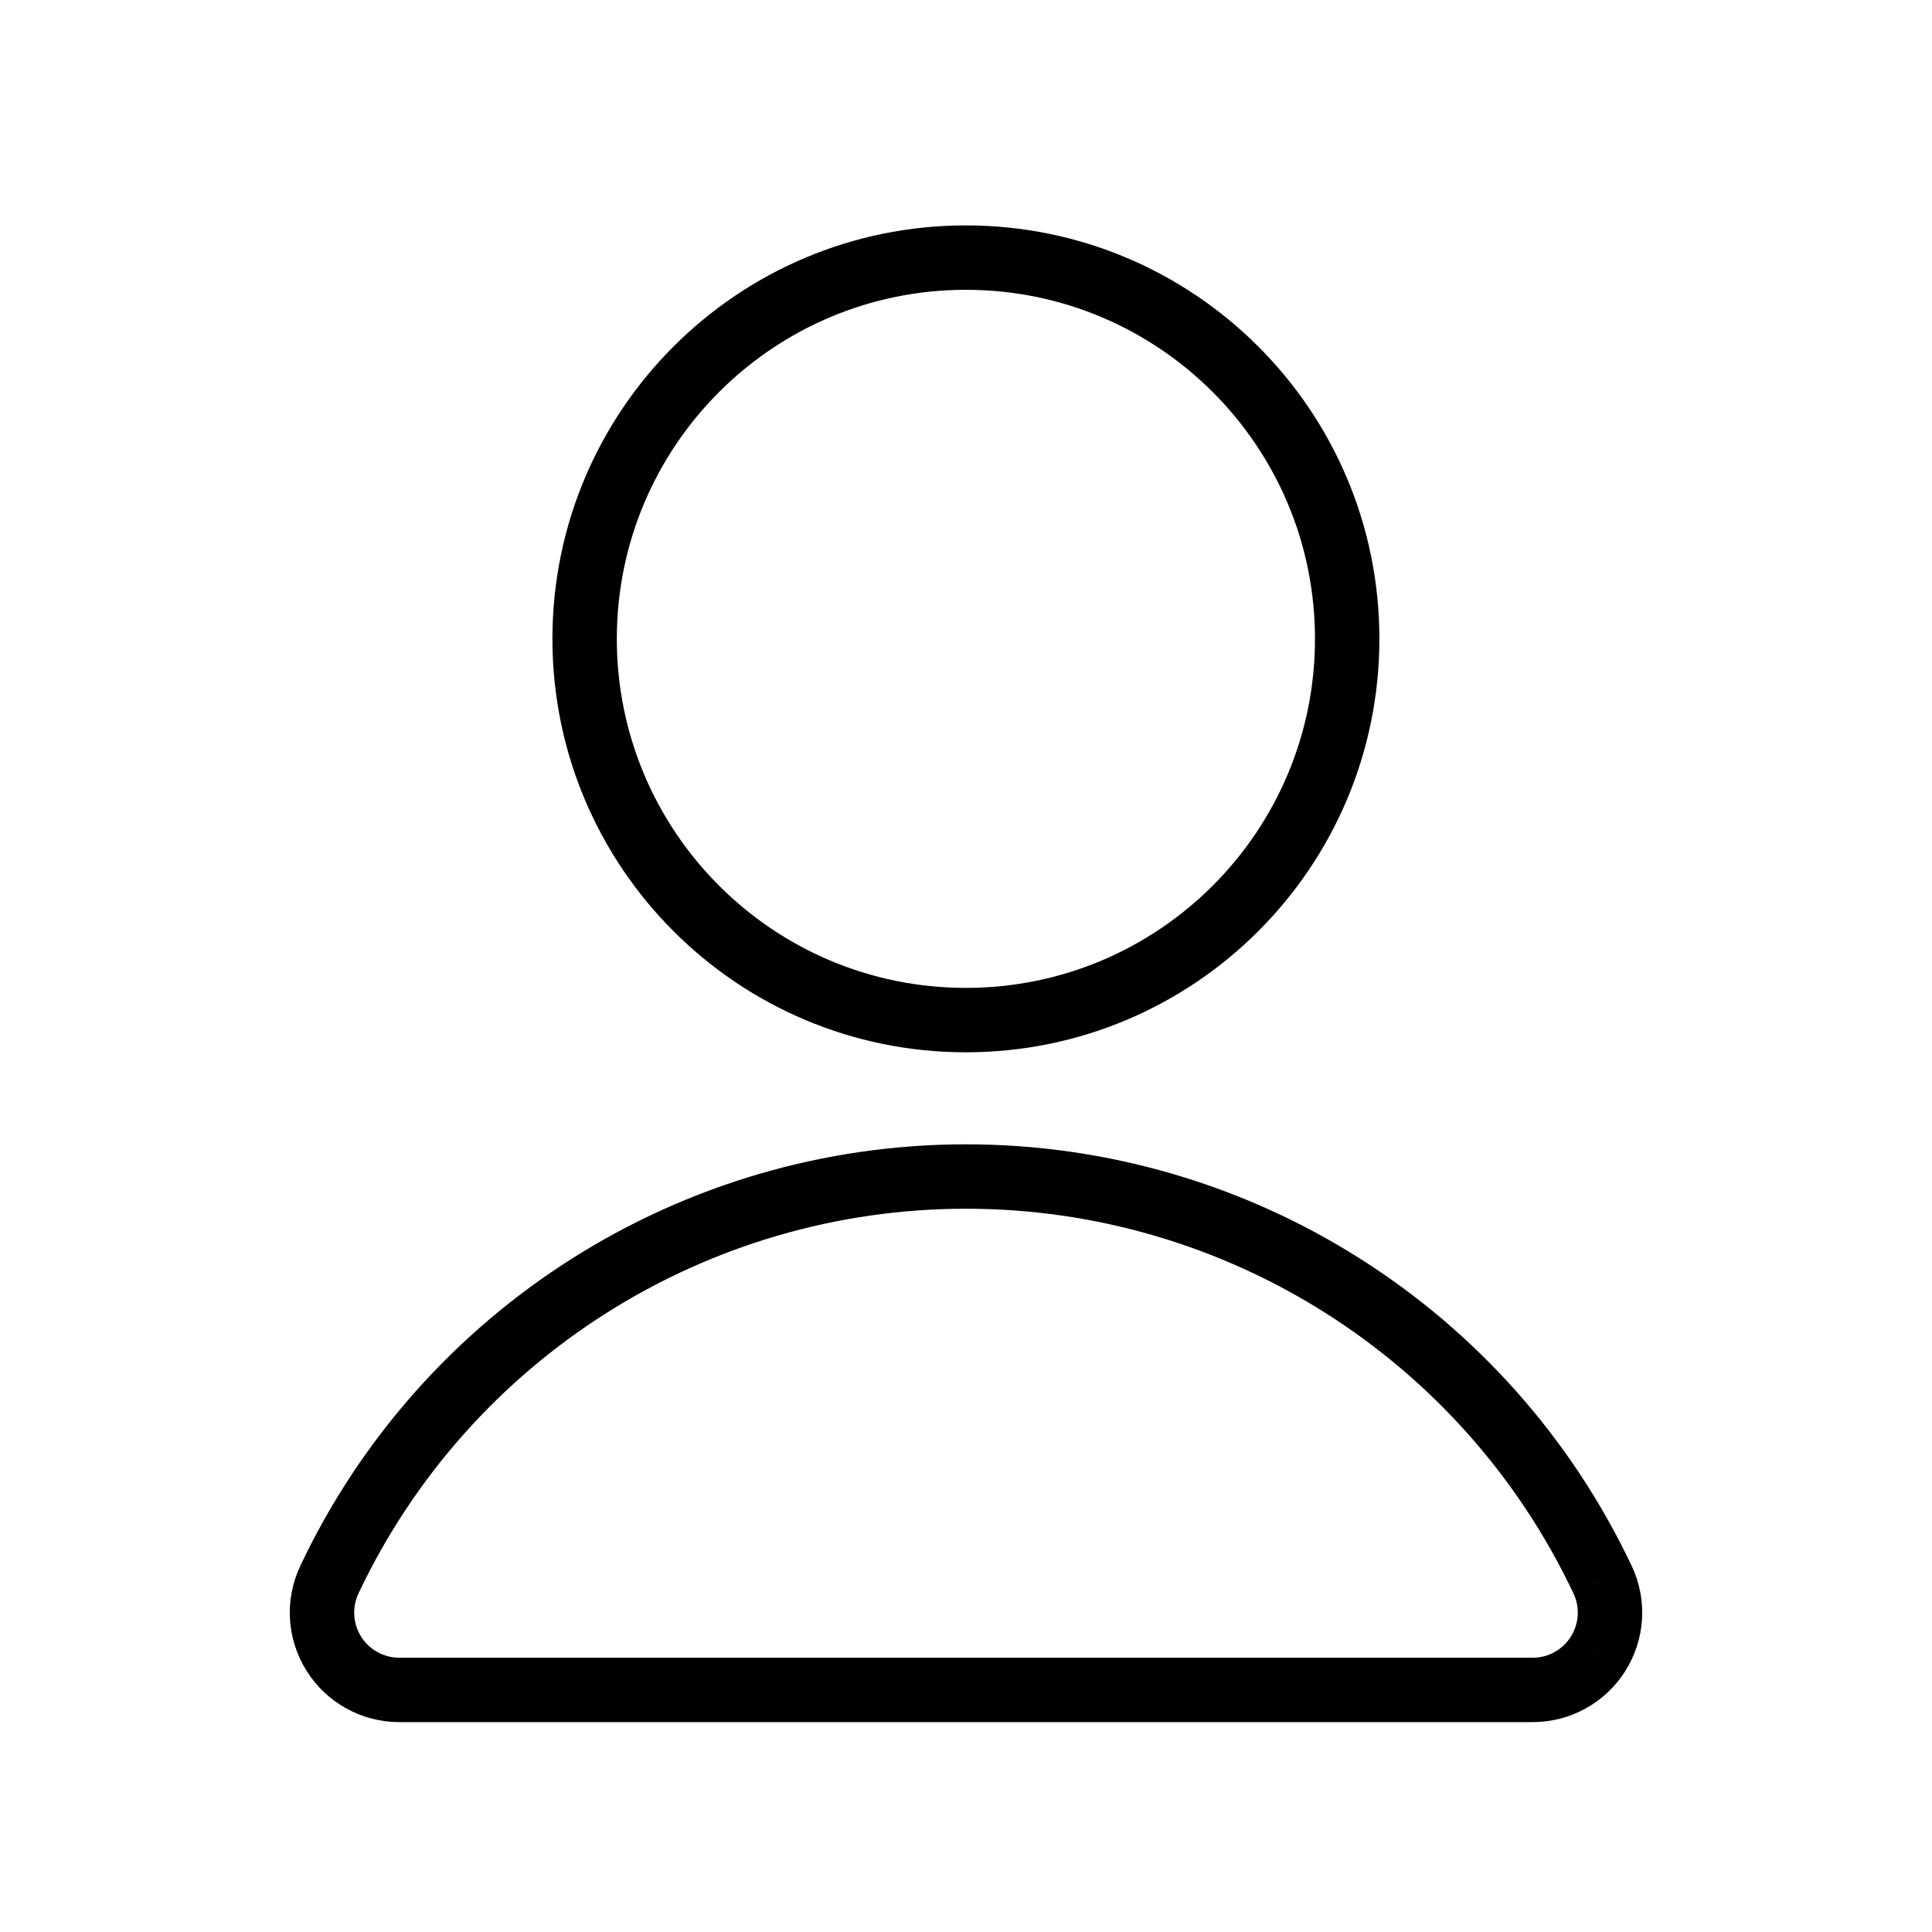 <svg width="30" height="30" viewBox="0 0 30 30" fill="none" xmlns="http://www.w3.org/2000/svg">
<path d="M24.815 25.681L24.392 25.413L24.391 25.415L24.815 25.681ZM23.8 26.241L23.8 25.741H23.8V26.241ZM24.883 24.526L24.431 24.739L24.432 24.741L24.883 24.526ZM5.116 24.526L5.568 24.74L5.568 24.739L5.116 24.526ZM6.199 26.241L6.199 26.741H6.199V26.241ZM14.998 4.5C17.992 4.5 20.419 6.927 20.419 9.92H21.419C21.419 6.374 18.544 3.5 14.998 3.5V4.5ZM9.578 9.92C9.578 6.927 12.005 4.5 14.998 4.5V3.5C11.453 3.5 8.578 6.374 8.578 9.92H9.578ZM14.998 15.34C12.005 15.34 9.578 12.914 9.578 9.92H8.578C8.578 13.466 11.453 16.34 14.998 16.34V15.34ZM20.419 9.92C20.419 12.914 17.992 15.34 14.998 15.34V16.34C18.544 16.34 21.419 13.466 21.419 9.92H20.419ZM24.391 25.415C24.264 25.618 24.04 25.741 23.8 25.741L23.8 26.741C24.384 26.741 24.927 26.441 25.238 25.947L24.391 25.415ZM24.432 24.741C24.535 24.957 24.52 25.211 24.392 25.413L25.237 25.948C25.549 25.455 25.586 24.837 25.335 24.31L24.432 24.741ZM15 18.769C19.033 18.769 22.706 21.094 24.431 24.739L25.335 24.312C23.444 20.316 19.42 17.769 15 17.769V18.769ZM5.568 24.739C7.294 21.094 10.966 18.769 15 18.769V17.769C10.58 17.769 6.555 20.316 4.664 24.312L5.568 24.739ZM5.608 25.415C5.48 25.212 5.465 24.957 5.568 24.74L4.665 24.311C4.414 24.837 4.451 25.456 4.763 25.948L5.608 25.415ZM6.2 25.741C5.96 25.741 5.736 25.618 5.608 25.415L4.763 25.948C5.074 26.442 5.616 26.741 6.199 26.741L6.2 25.741ZM23.8 25.741H6.199V26.741H23.8V25.741Z" fill="black"/>
</svg>
